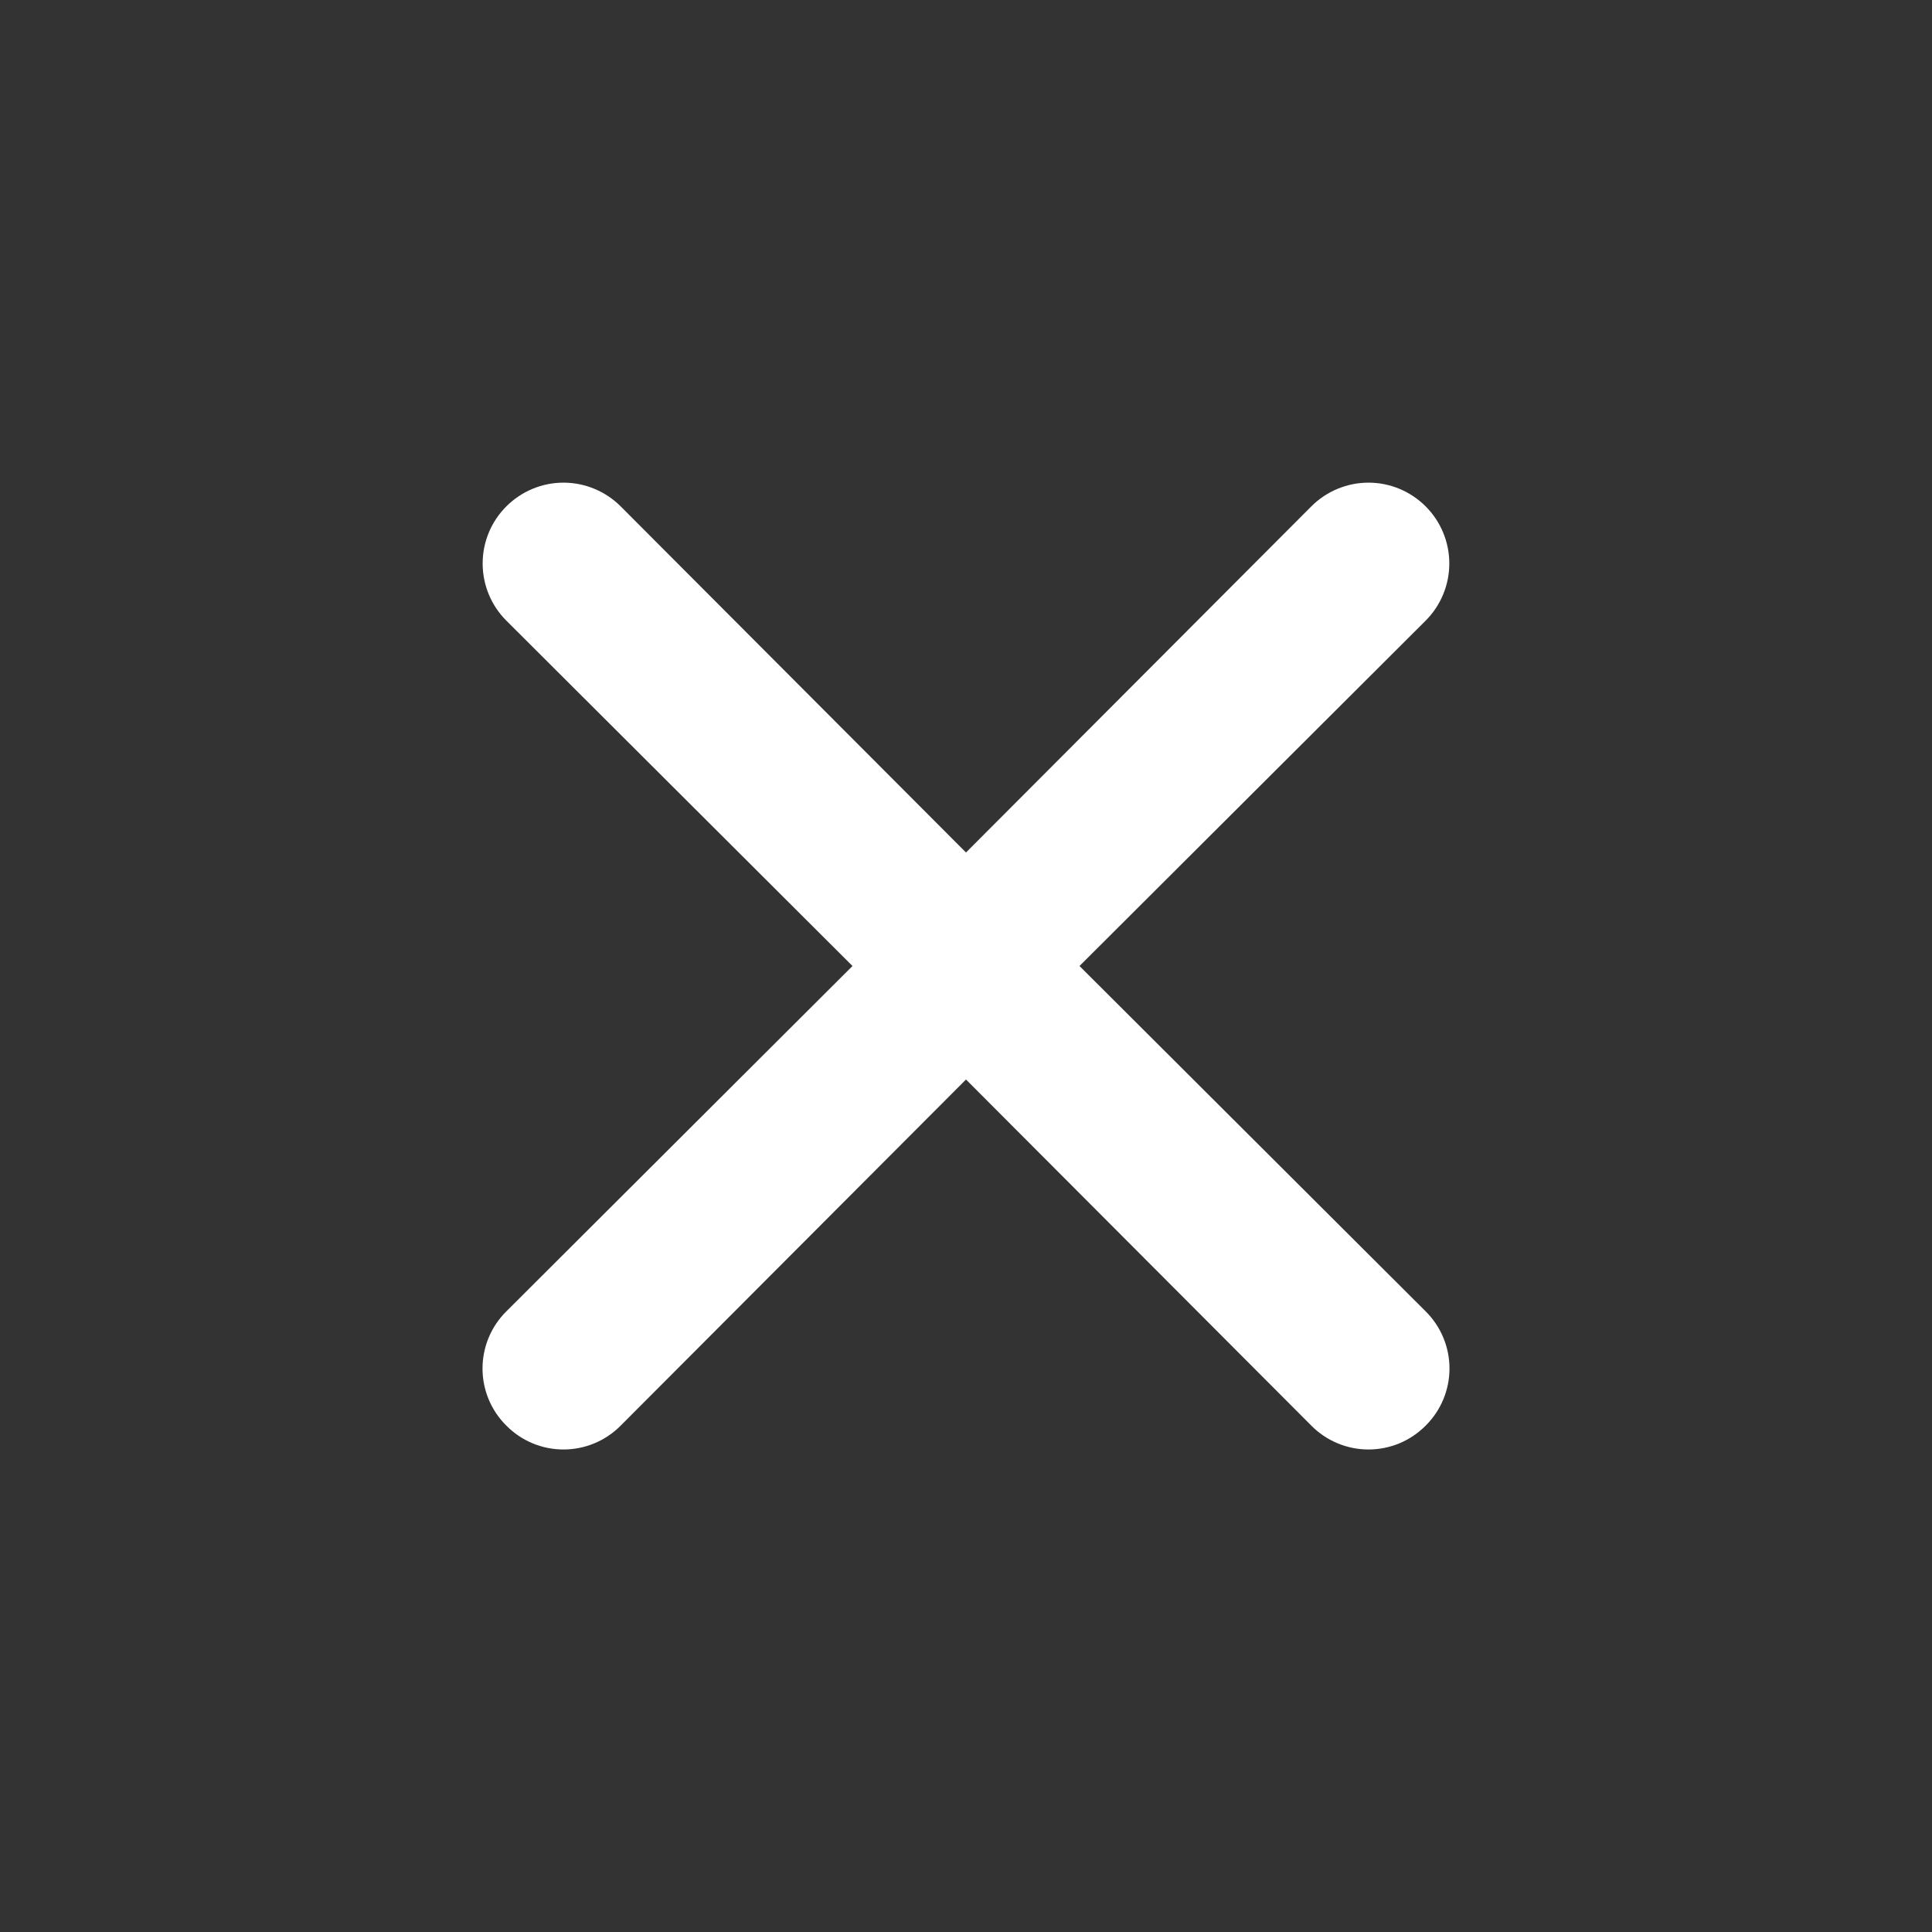 <svg width="44" height="44" viewBox="0 0 44 44" fill="none" xmlns="http://www.w3.org/2000/svg">
<rect x="0" y="0" width="44" height="44" fill="#333333" stroke="none"/>
<path d="M24.585 22L32.468 14.135C32.813 13.79 33.007 13.322 33.007 12.833C33.007 12.345 32.813 11.877 32.468 11.532C32.123 11.187 31.655 10.992 31.167 10.992C30.678 10.992 30.21 11.187 29.865 11.532L22 19.415L14.135 11.532C13.79 11.187 13.321 10.992 12.833 10.992C12.345 10.992 11.877 11.187 11.532 11.532C11.186 11.877 10.992 12.345 10.992 12.833C10.992 13.322 11.186 13.79 11.532 14.135L19.415 22L11.532 29.865C11.36 30.035 11.223 30.238 11.13 30.462C11.037 30.685 10.989 30.925 10.989 31.167C10.989 31.409 11.037 31.648 11.13 31.872C11.223 32.095 11.36 32.298 11.532 32.468C11.702 32.64 11.905 32.777 12.128 32.87C12.352 32.963 12.591 33.011 12.833 33.011C13.075 33.011 13.315 32.963 13.538 32.87C13.762 32.777 13.964 32.64 14.135 32.468L22 24.585L29.865 32.468C30.035 32.64 30.238 32.777 30.462 32.87C30.685 32.963 30.924 33.011 31.167 33.011C31.409 33.011 31.648 32.963 31.872 32.87C32.095 32.777 32.298 32.64 32.468 32.468C32.64 32.298 32.776 32.095 32.87 31.872C32.963 31.648 33.011 31.409 33.011 31.167C33.011 30.925 32.963 30.685 32.87 30.462C32.776 30.238 32.64 30.035 32.468 29.865L24.585 22Z" fill="white"/>
</svg>
